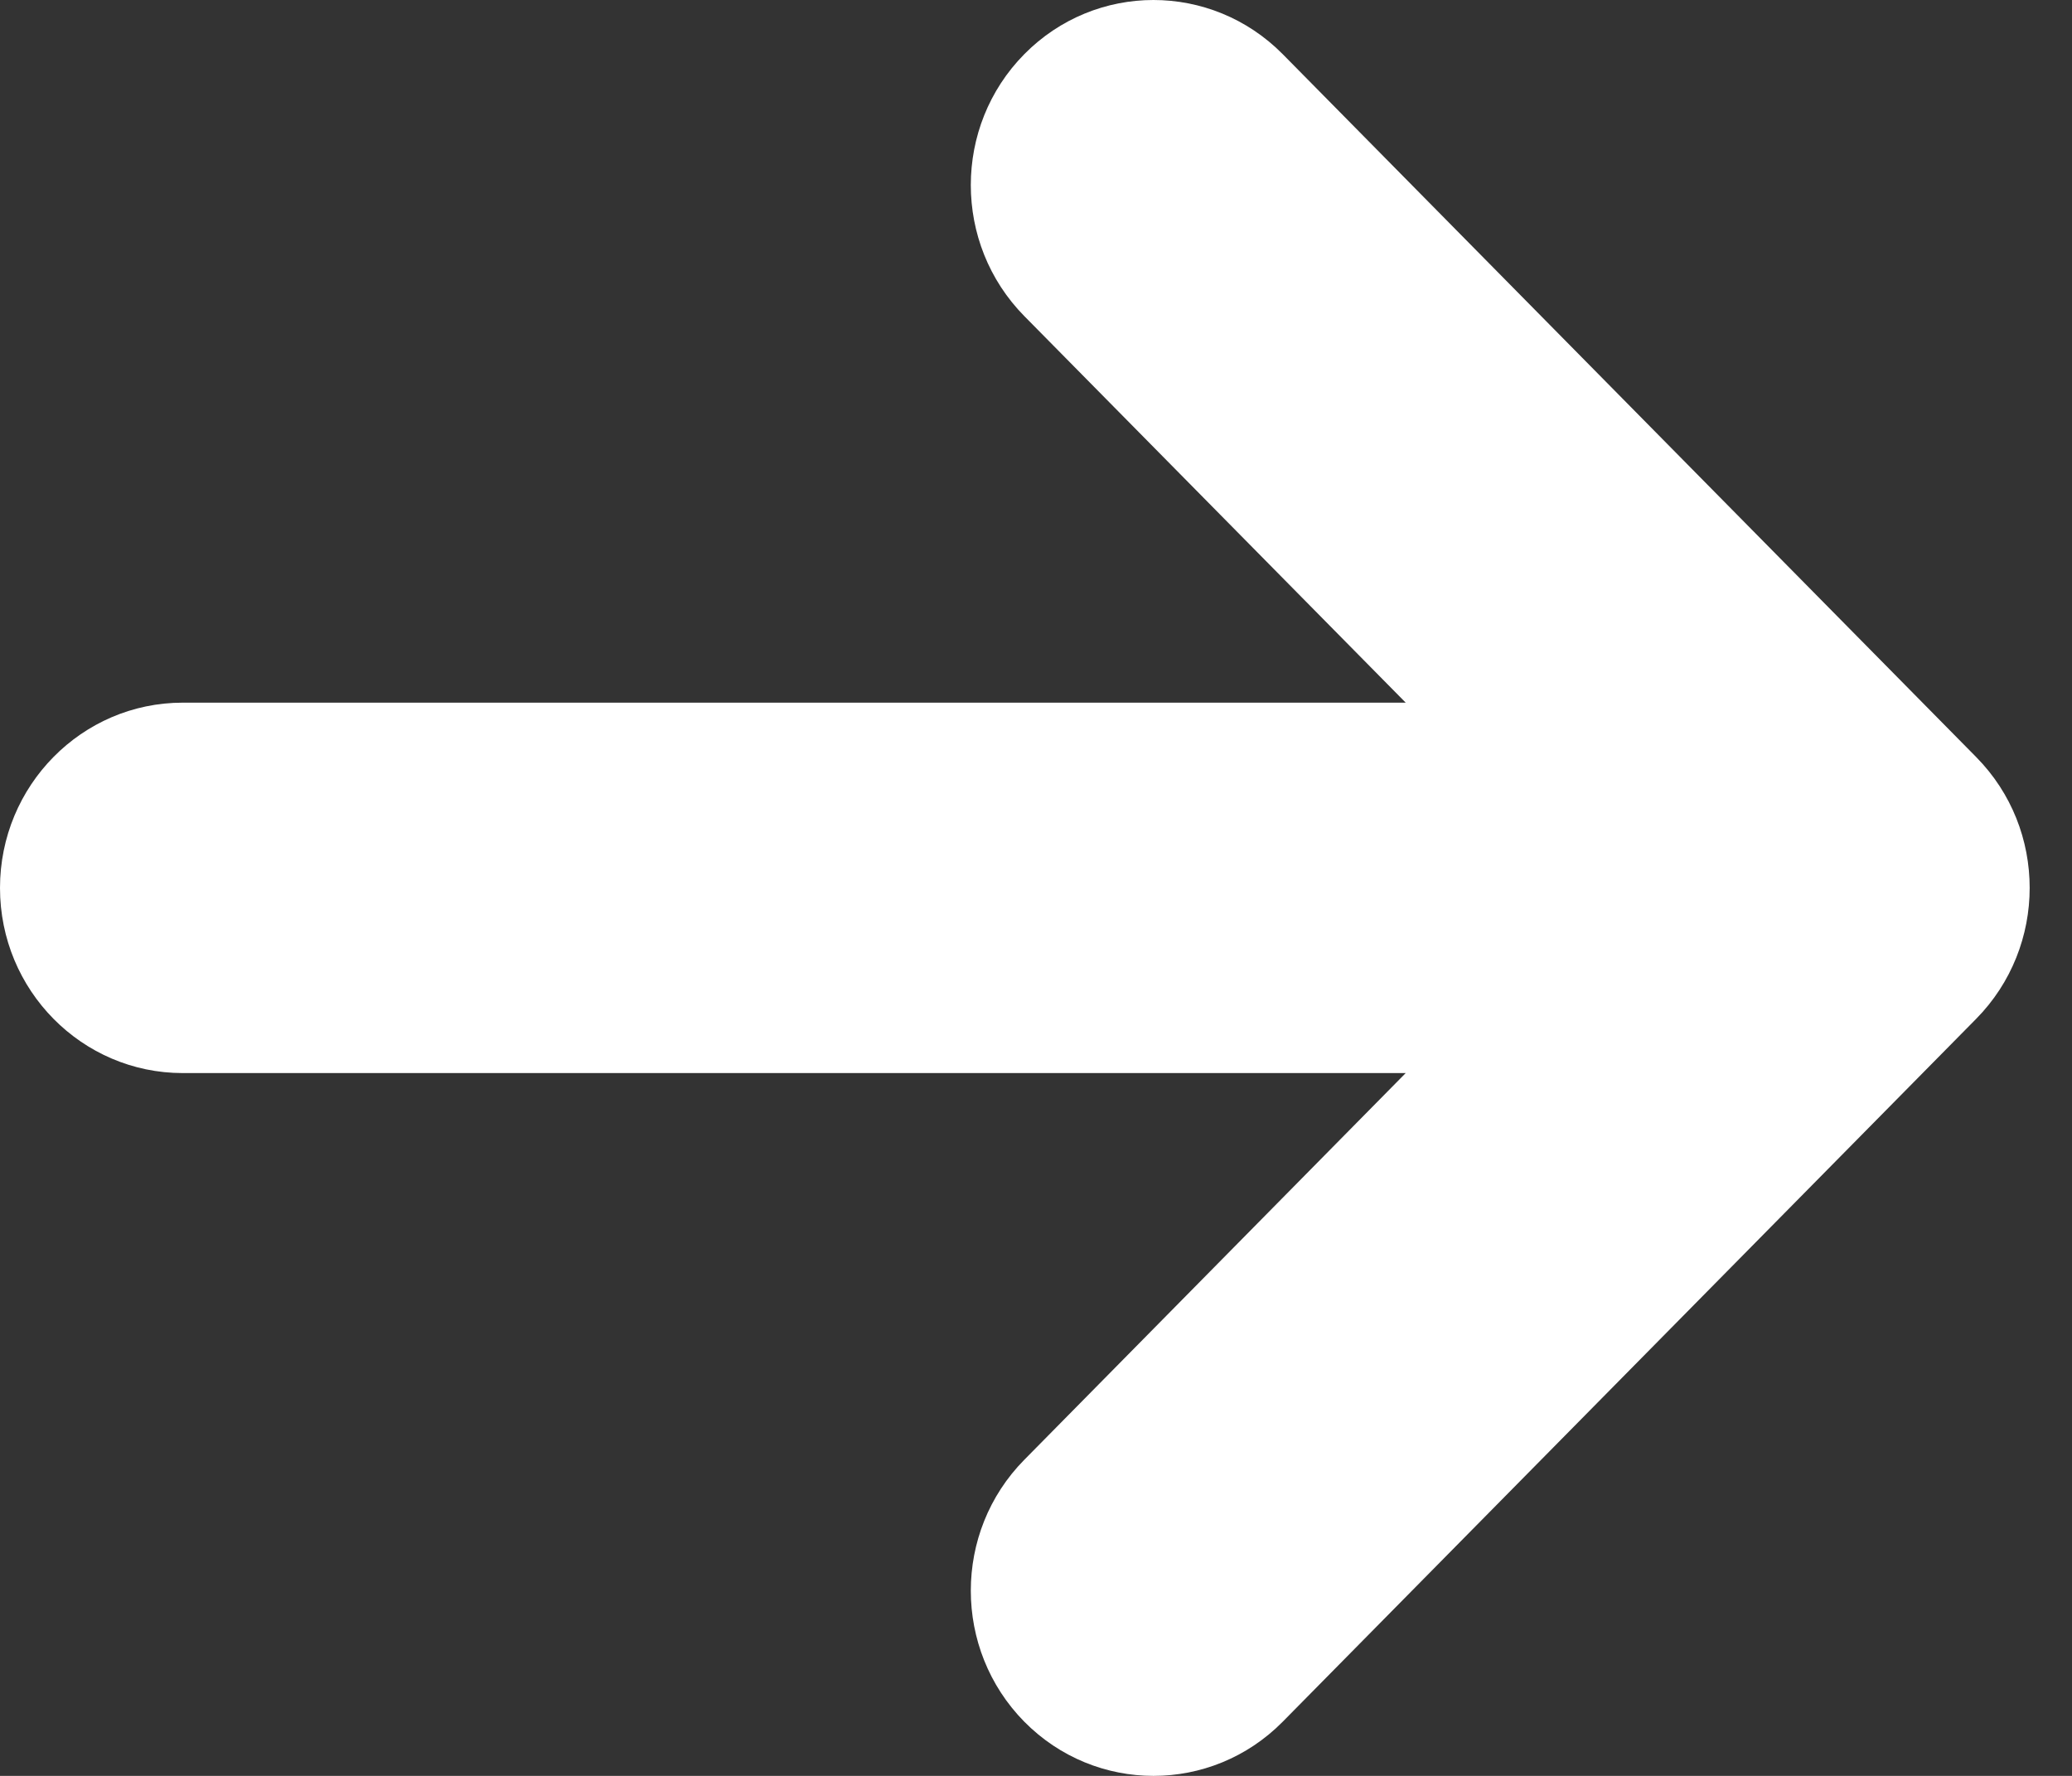<?xml version="1.0" encoding="UTF-8" standalone="no"?>
<svg width="14px" height="12px" viewBox="0 0 14 12" version="1.1" xmlns="http://www.w3.org/2000/svg" xmlns:xlink="http://www.w3.org/1999/xlink">
    <rect x="0" y="0" width="14" height="12" fill="#333333" stroke="none"/>
    <!-- Generator: Sketch 39.1 (31720) - http://www.bohemiancoding.com/sketch -->
    <title>fleche-btn</title>
    <desc>Created with Sketch.</desc>
    <defs></defs>
    <g id="Page-1" stroke="none" stroke-width="1" fill="none" fill-rule="evenodd">
        <g id="accueil" transform="translate(-1242, -473)" fill="#FFFFFF">
            <g id="banniere" transform="translate(0, 157)">
                <g id="btn-senace" transform="translate(1074, 300)">
                    <path d="M178.721,22.064 L176.109,24.641 L176.109,16.378 C176.109,15.696 175.548,15.143 174.857,15.143 C174.166,15.143 173.606,15.696 173.606,16.378 L173.606,24.641 L170.993,22.064 C170.505,21.582 169.712,21.582 169.223,22.064 C168.735,22.546 168.735,23.328 169.223,23.81 L173.972,28.495 C174.216,28.736 174.537,28.857 174.857,28.857 C175.178,28.857 175.497,28.737 175.742,28.495 L180.491,23.81 C180.979,23.327 180.979,22.546 180.491,22.064 C180.003,21.582 179.21,21.582 178.721,22.064 Z" id="fleche-btn" transform="translate(174.857, 22) rotate(-90) translate(-174.857, -22) "></path>
                </g>
            </g>
        </g>
    </g>
</svg>